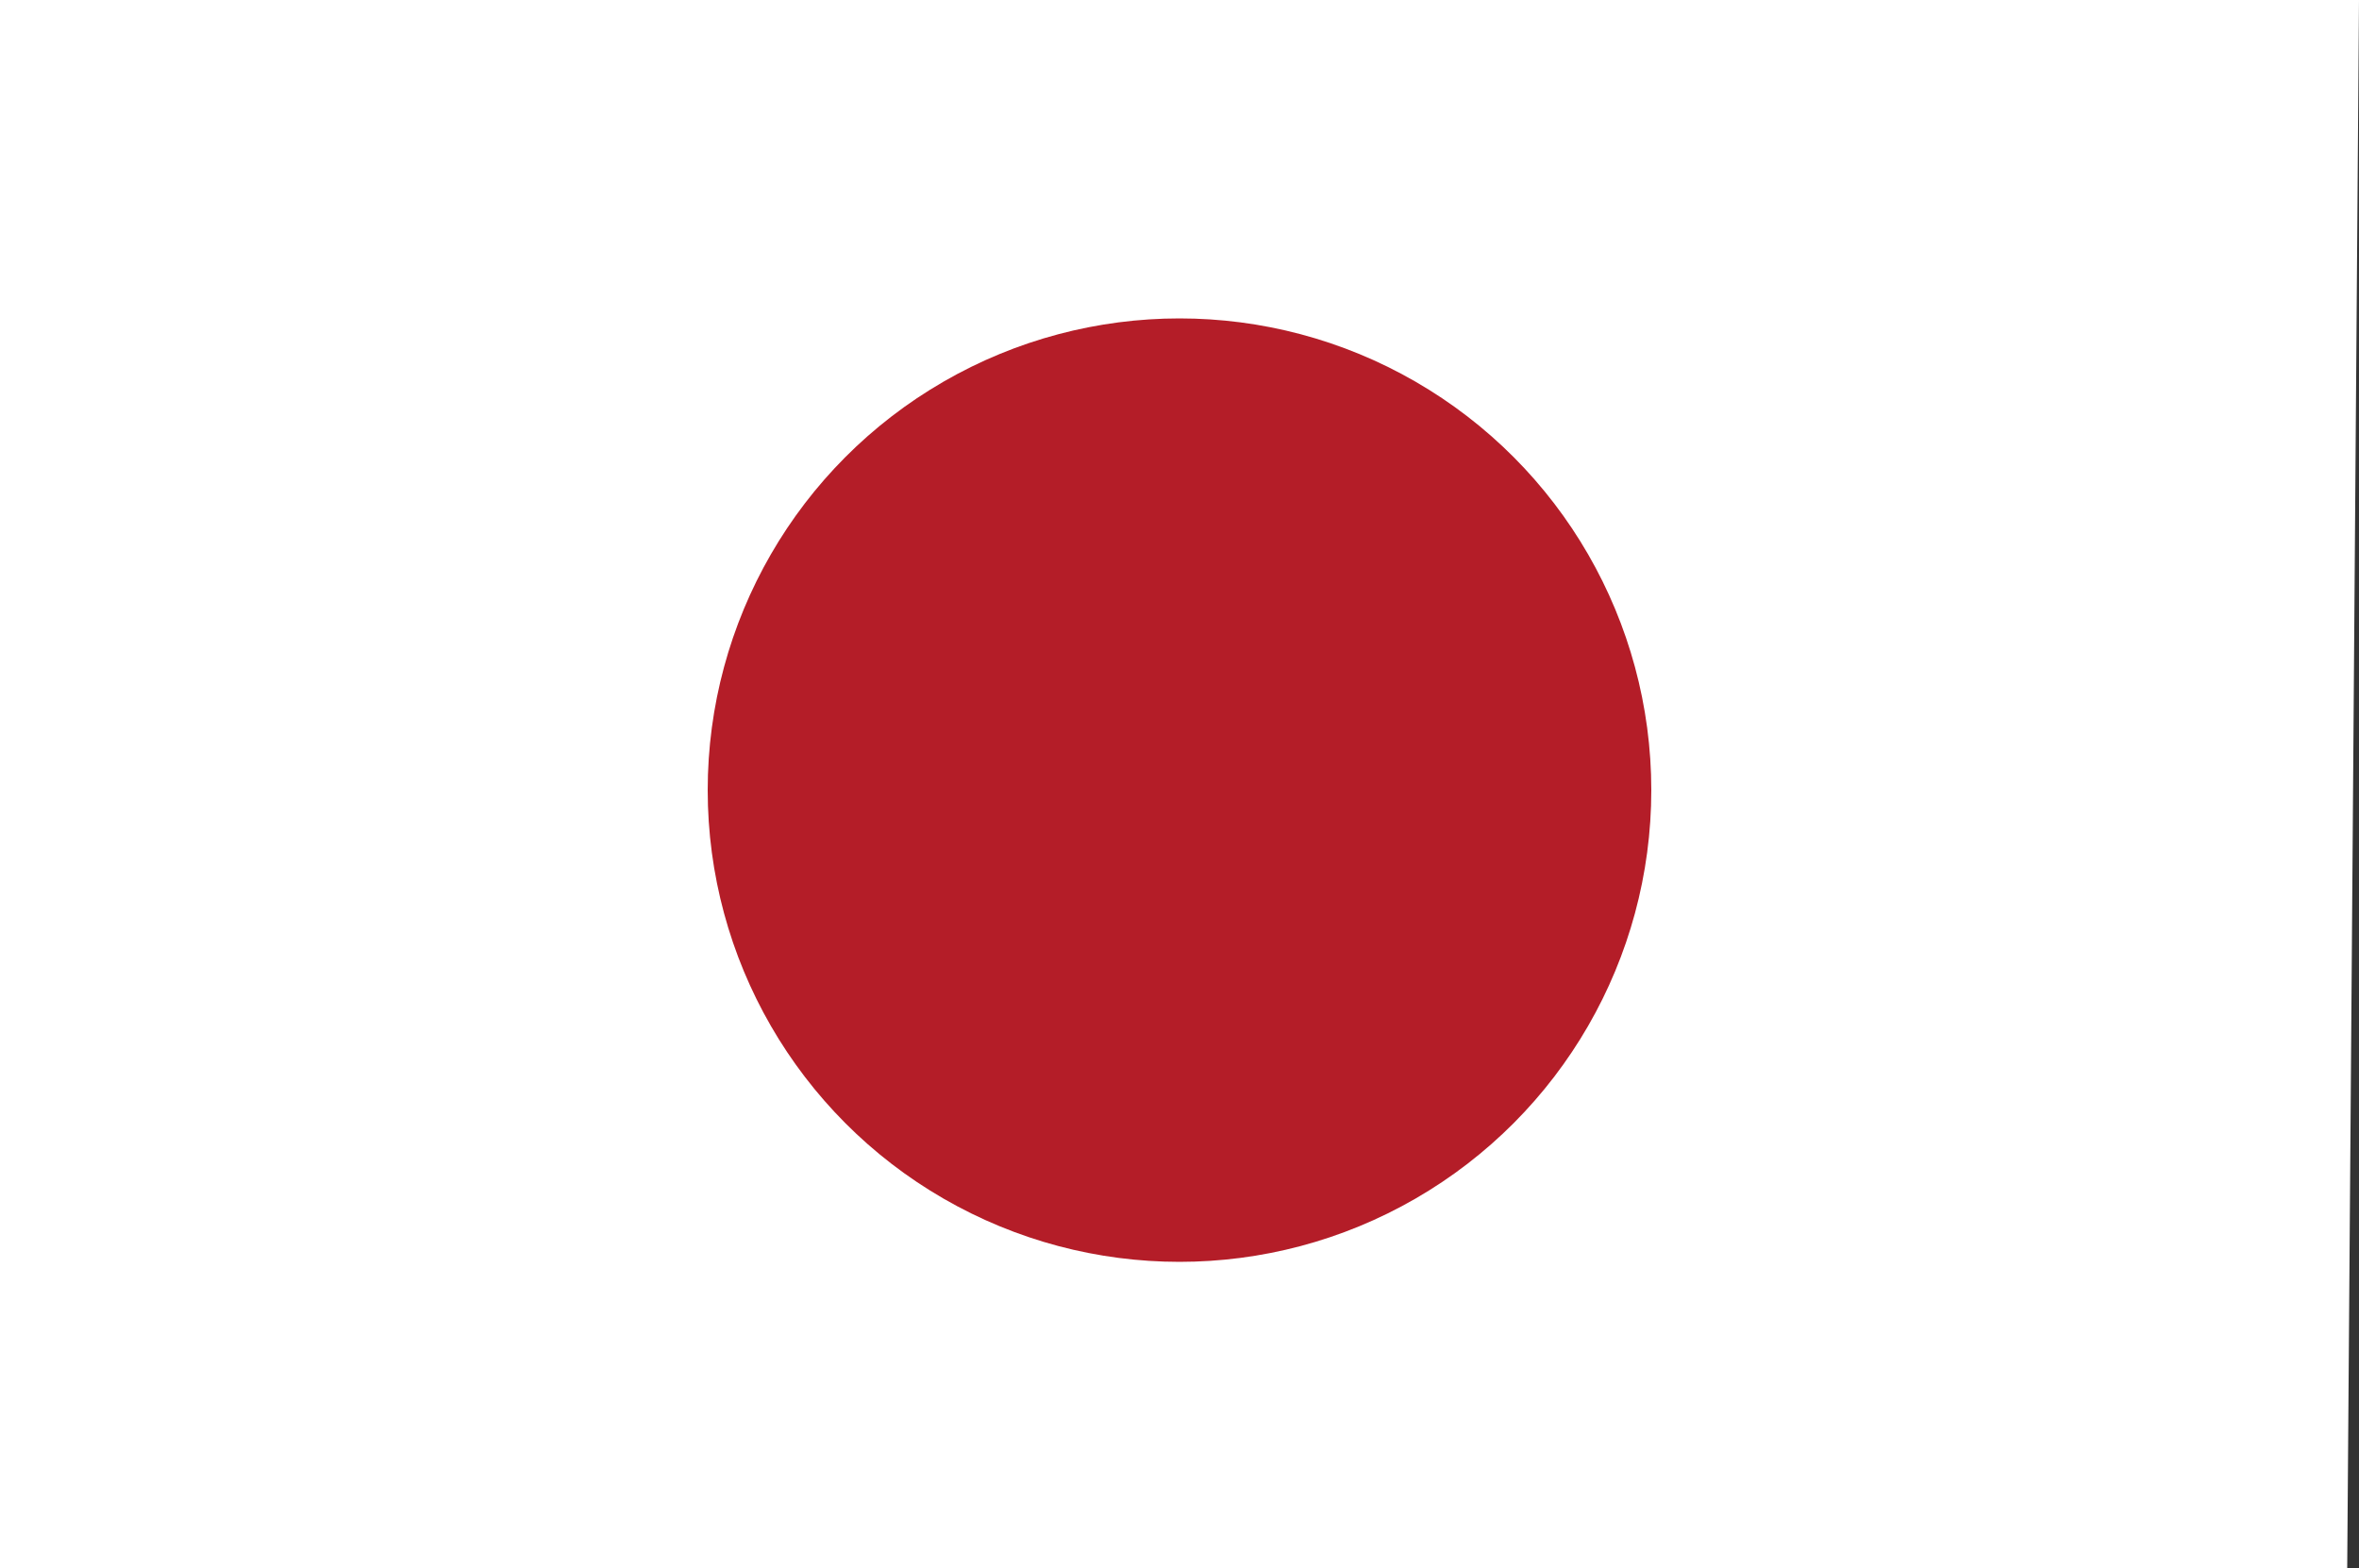 <?xml version="1.0" encoding="UTF-8"?>
<svg id="_レイヤー_1" xmlns="http://www.w3.org/2000/svg" version="1.1" viewBox="0 0 20 13.3">
  <rect x="0" y="0" width="20" height="13.3" fill="#333333" stroke="none"/>
  <!-- Generator: Adobe Illustrator 29.4.0, SVG Export Plug-In . SVG Version: 2.1.0 Build 152)  -->
  <defs>
    <style>
      .st0 {
        fill: #fff;
      }

      .st1 {
        fill: #b41d28;
      }
    </style>
  </defs>
  <polygon class="st0" points="0 13.3 0 0 20 0 19.9 13.3 0 13.3"/>
  <circle class="st1" cx="10" cy="6.7" r="4"/>
</svg>
